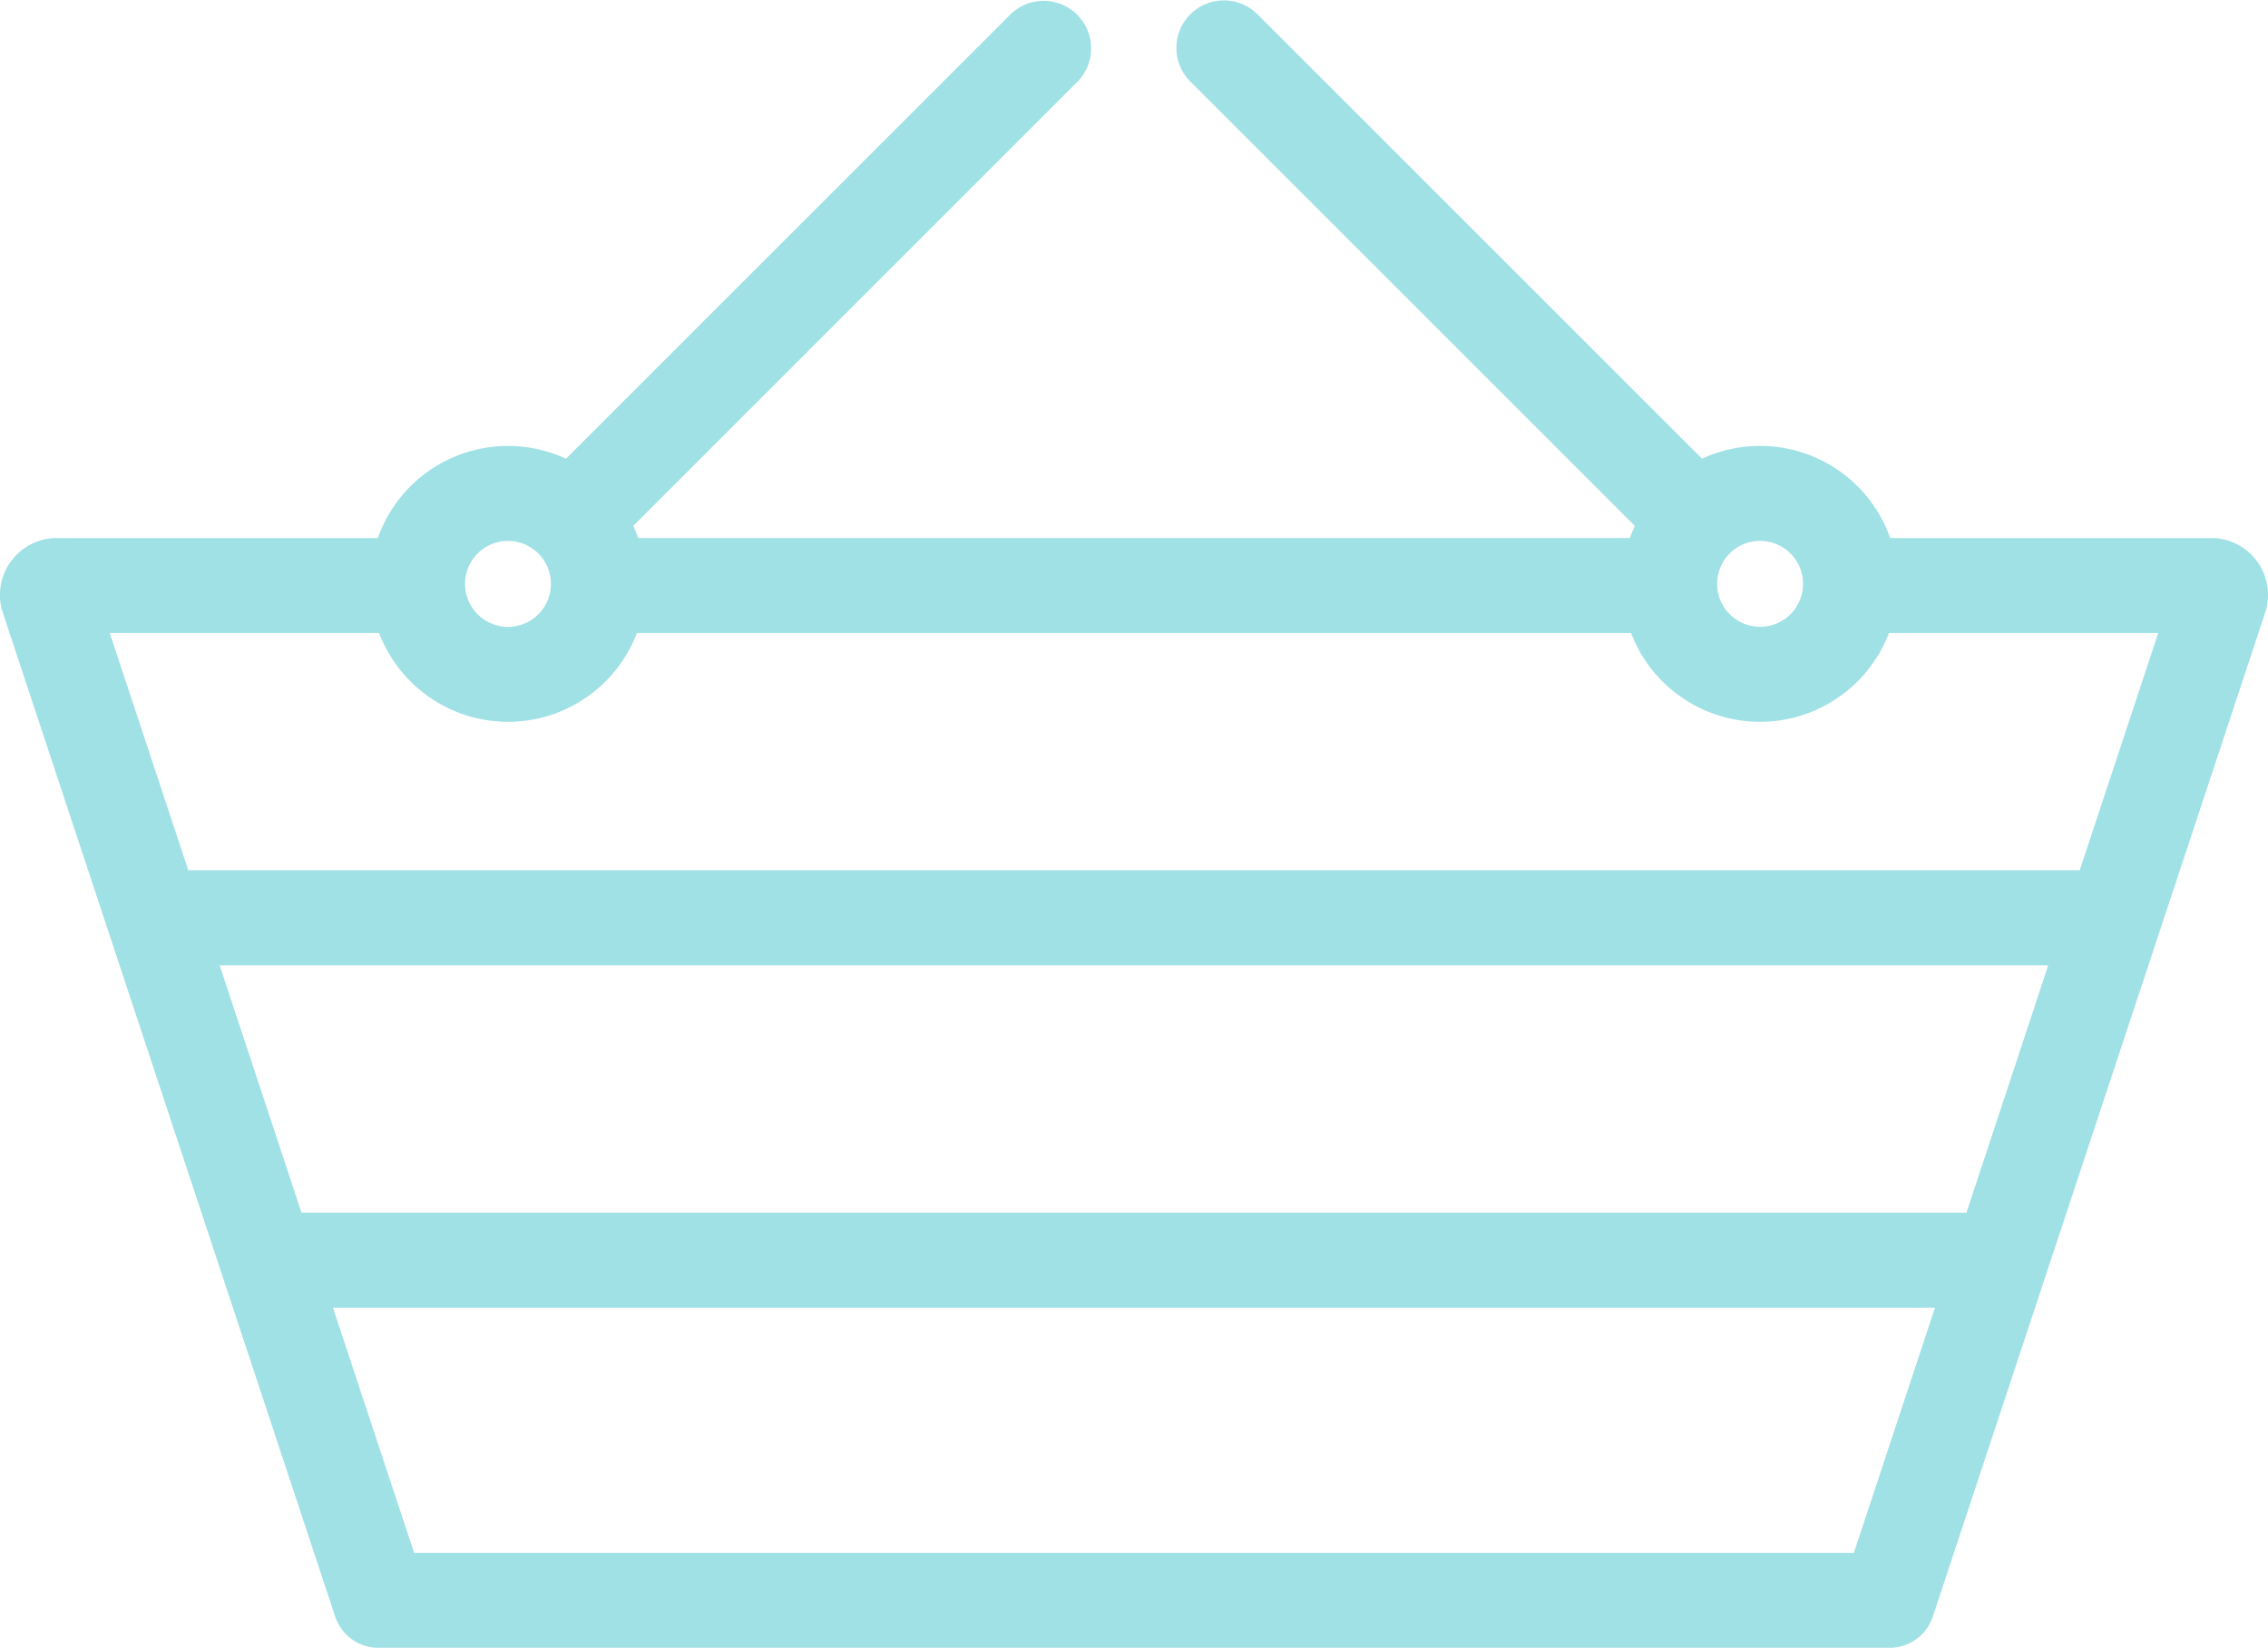 <svg xmlns="http://www.w3.org/2000/svg" width="56.941" height="41.379" viewBox="0 0 56.941 41.379">
  <path id="Path_788" data-name="Path 788"
    d="M257.285,296.727h-8.139a3.465,3.465,0,0,0-4.725-1.993L233.25,283.563a1.193,1.193,0,0,0-1.687,1.687l11.171,11.171c-.046.1-.088.2-.123.305h-24.9c-.035-.1-.077-.205-.123-.305l11.17-11.171a1.193,1.193,0,0,0-1.686-1.687L215.9,294.735a3.465,3.465,0,0,0-4.725,1.993h-8.14a1.431,1.431,0,0,0-1.346,1.428,1.4,1.4,0,0,0,.05.376l.046.14,8.313,25.117a1.145,1.145,0,0,0,1.094.806h37.936a1.146,1.146,0,0,0,1.095-.806l8.313-25.117.045-.14a1.36,1.36,0,0,0,.051-.376A1.431,1.431,0,0,0,257.285,296.727Zm-12.17.387a1.079,1.079,0,1,1,0,1.525A1.082,1.082,0,0,1,245.115,297.115Zm-31.434,0a1.079,1.079,0,1,1,0,1.527A1.081,1.081,0,0,1,213.681,297.114Zm34.553,25.095H212.086l-2.036-6.155h40.22Zm2.826-8.541h-41.8l-2.055-6.211h45.908Zm2.844-8.6H206.417l-1.972-5.957h6.763c.028.074.059.149.093.221a3.464,3.464,0,0,0,6.38-.221h24.96a3.434,3.434,0,0,0,.786,1.215,3.465,3.465,0,0,0,5.594-.993c.033-.073.065-.147.093-.221h6.761Z"
    transform="translate(-201.69 -283.215)" fill="#a0e1e5" class="fill-primary" />
</svg>